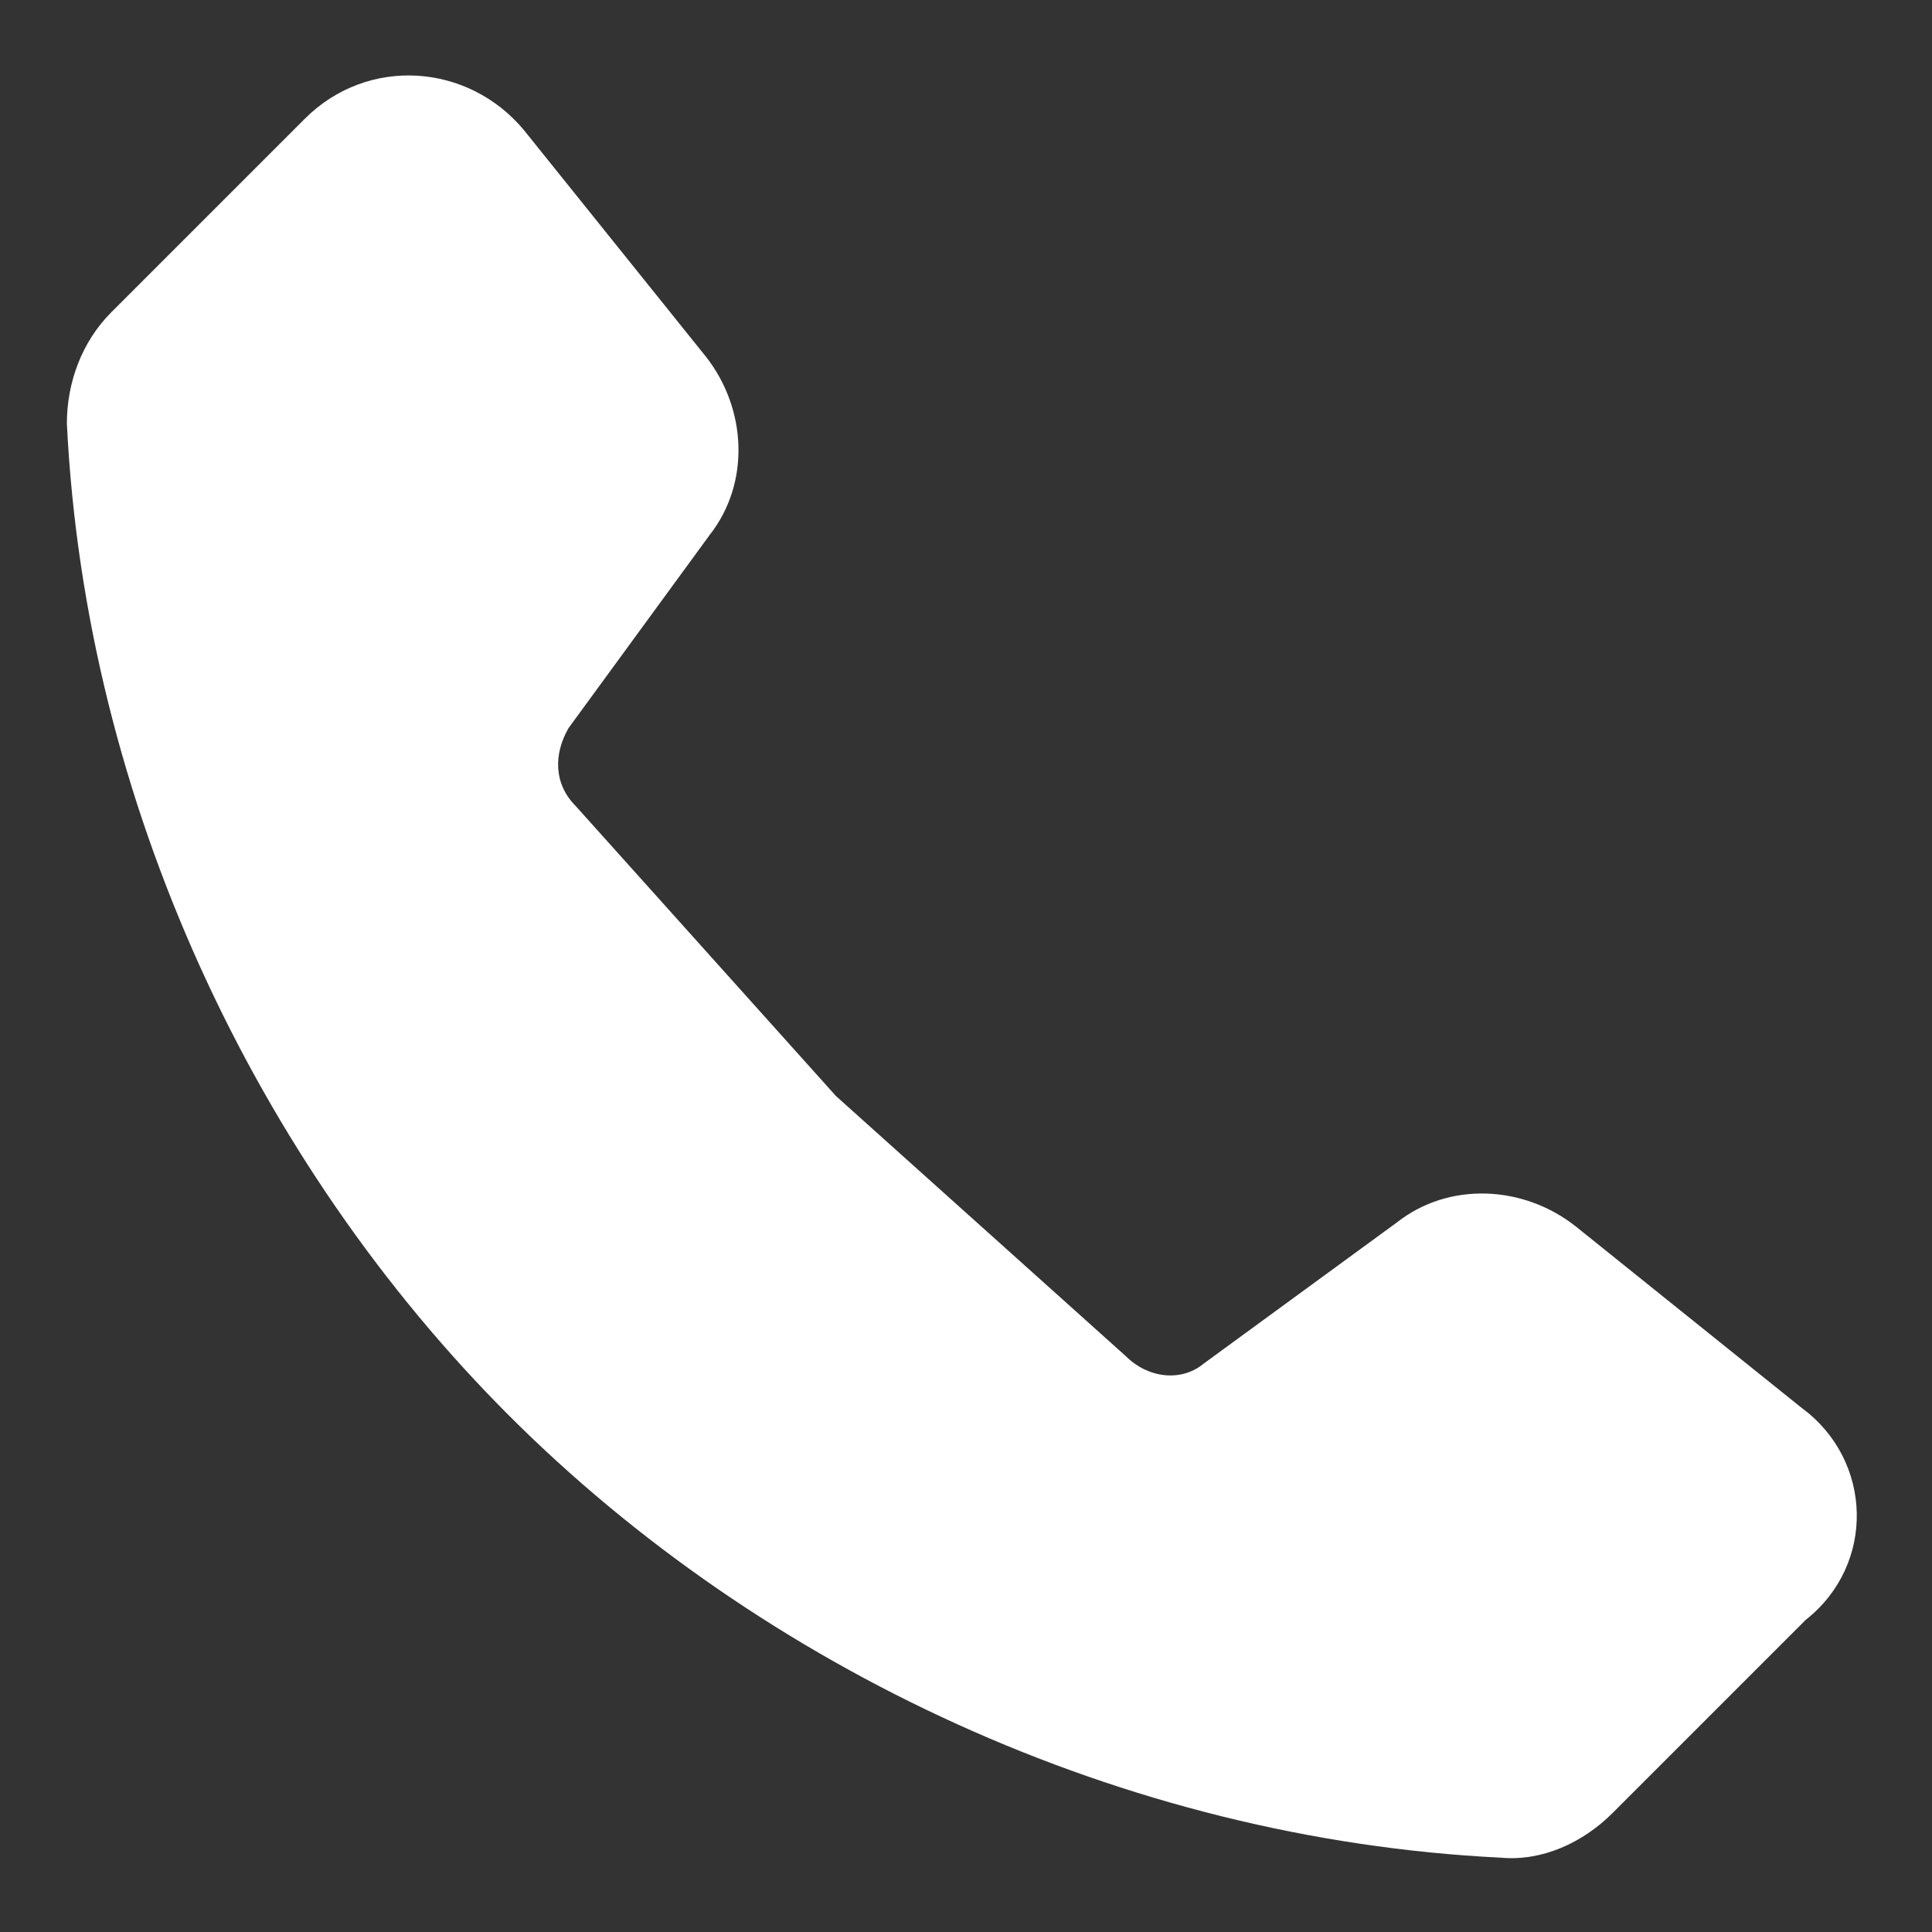 <?xml version="1.0"?><svg xmlns="http://www.w3.org/2000/svg" width="52" height="52" viewBox="0 0 52 52"><rect x="0" y="0" width="52" height="52" fill="#333333" stroke="none"/><path fill="#fff" d="m48.5 37.9l-6.1-4.9c-1.4-1.1-3.4-1.2-4.8-0.1l-5.2 3.8c-0.6 0.5-1.5 0.4-2.1-0.2l-7.8-7-7-7.8c-0.6-0.6-0.6-1.4-0.2-2.1l3.8-5.2c1.1-1.4 1-3.4-0.1-4.8l-4.9-6.1c-1.5-1.8-4.2-2-5.9-0.3l-5.2 5.2c-0.8 0.8-1.2 1.9-1.2 3 0.5 10.2 5.1 19.9 11.9 26.7s16.5 11.4 26.7 11.9c1.1 0.1 2.2-0.4 3-1.2l5.2-5.2c1.9-1.5 1.8-4.3-0.1-5.7z"></path></svg>